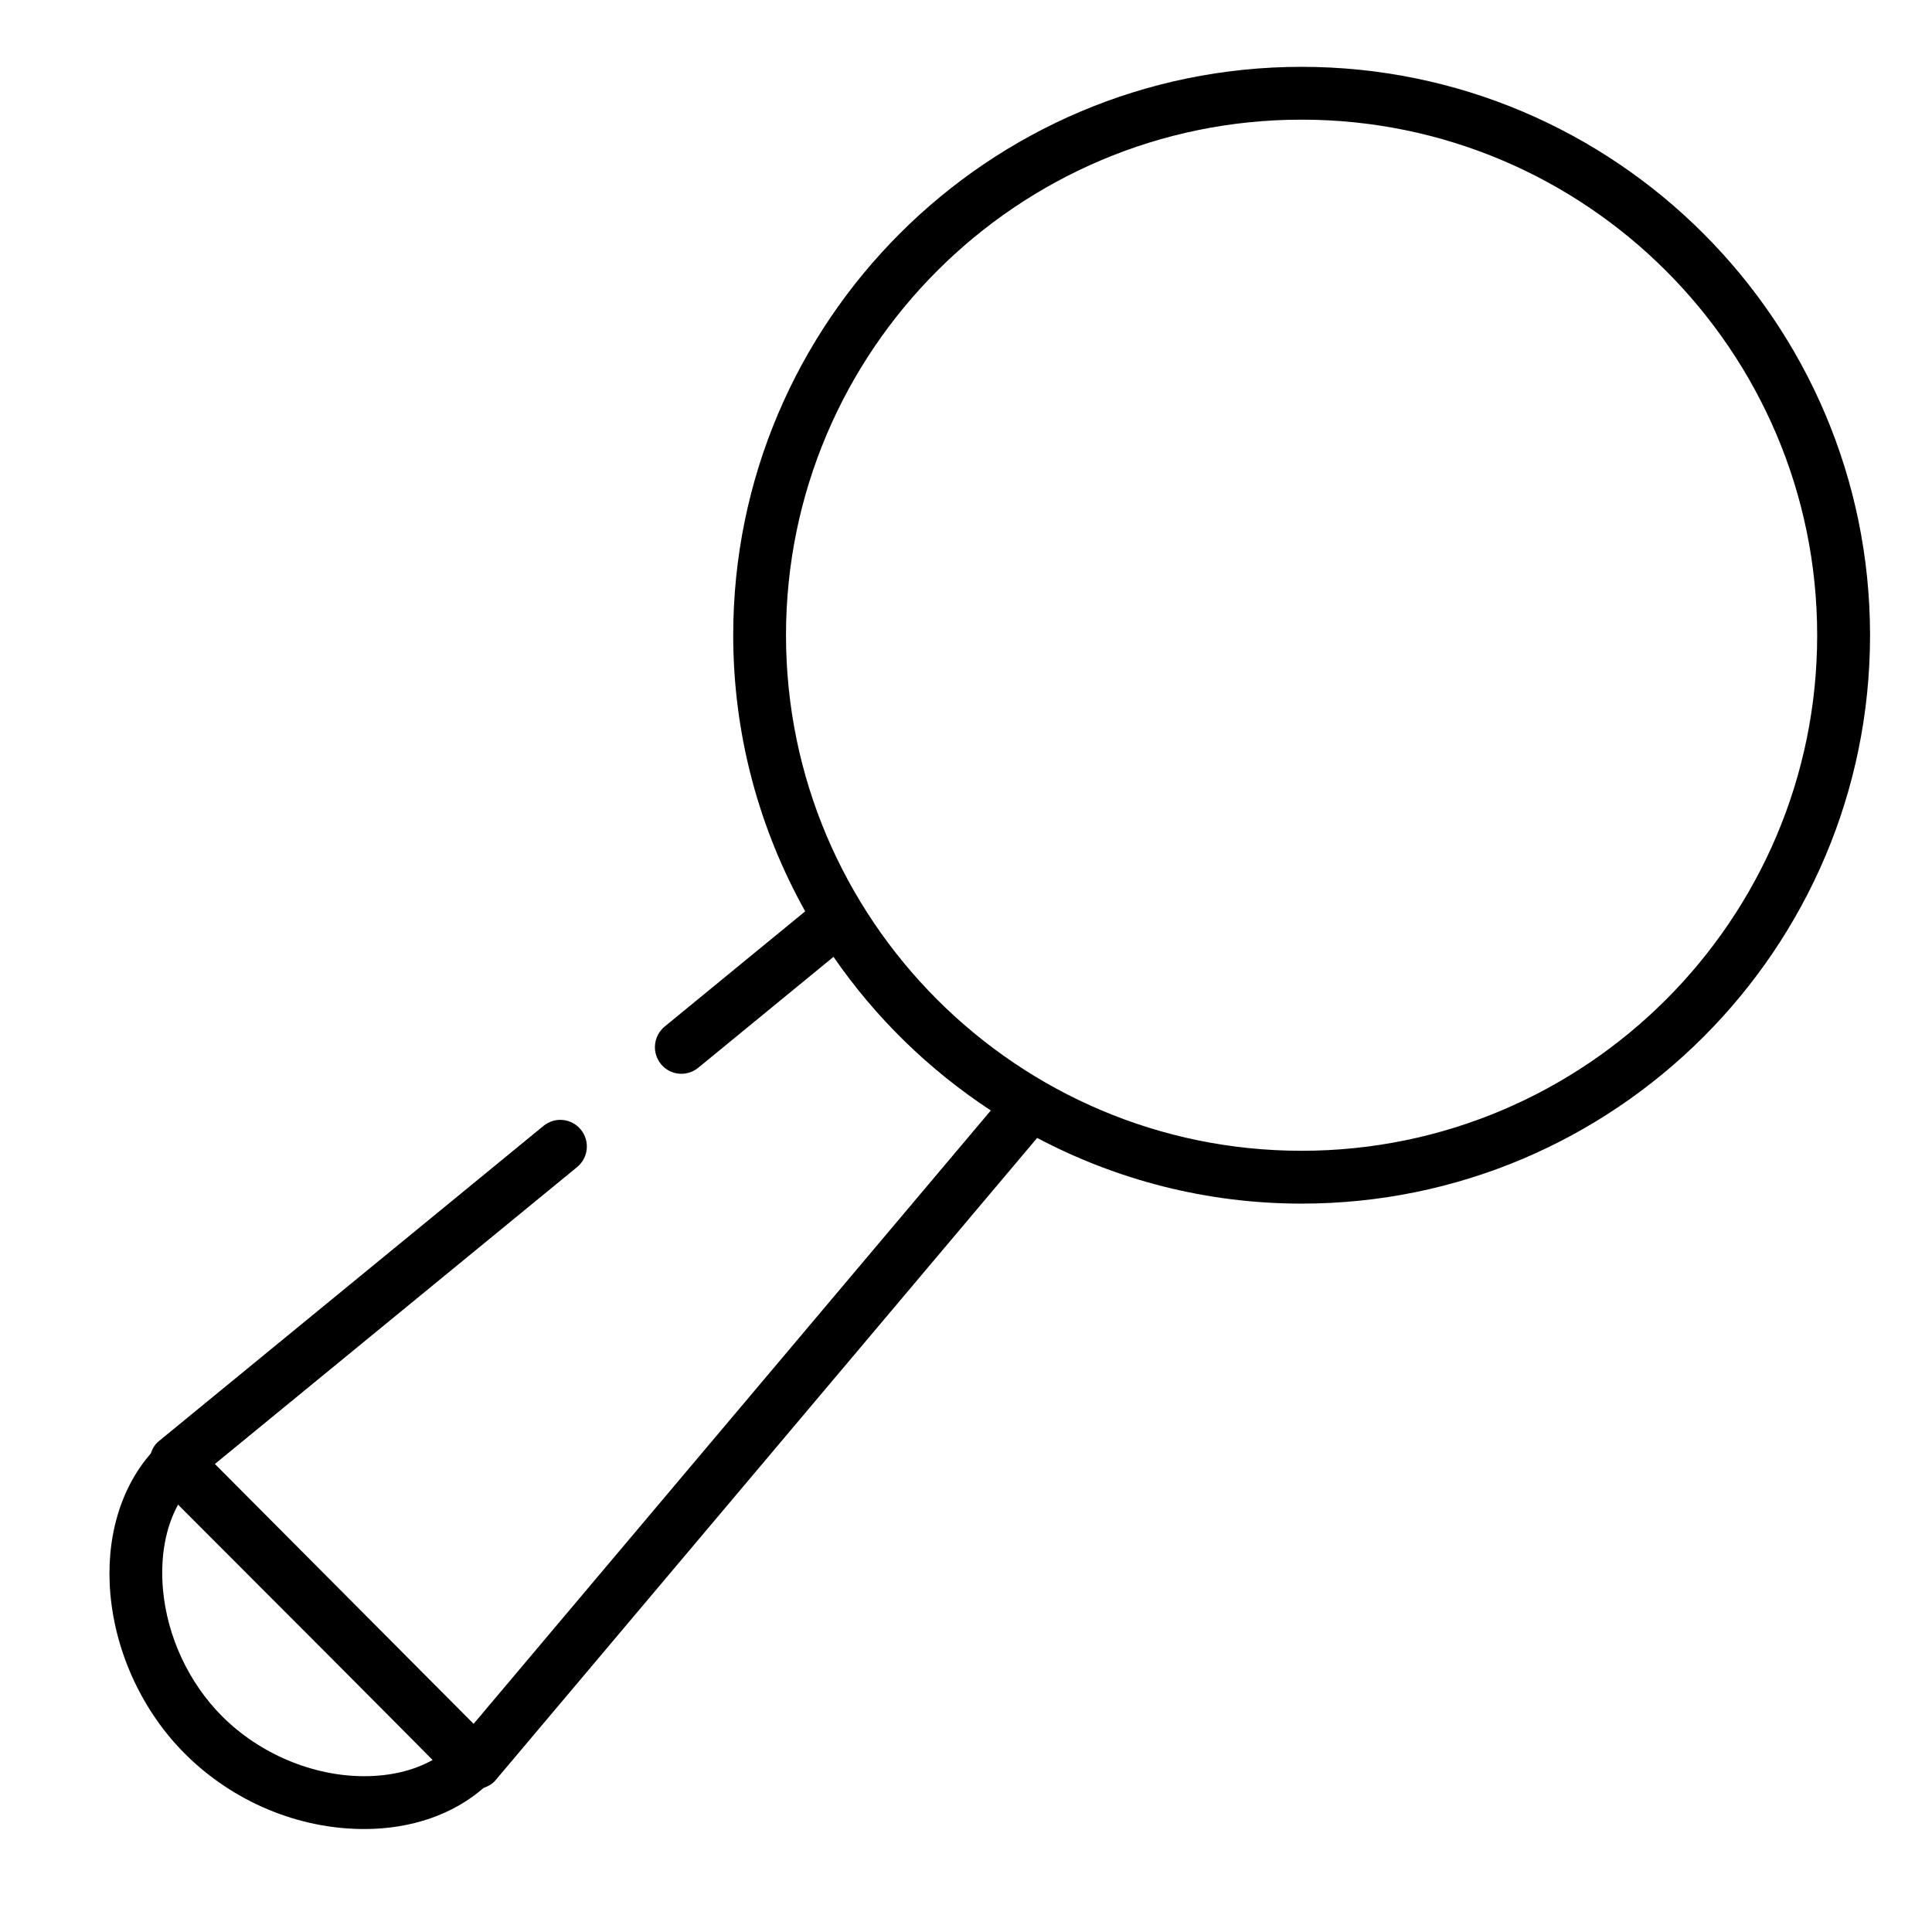 <?xml version="1.0" encoding="UTF-8"?>
<!-- The Best Svg Icon site in the world: iconSvg.co, Visit us! https://iconsvg.co -->
<svg fill="#000000" width="800px" height="800px" version="1.1" viewBox="144 144 512 512" xmlns="http://www.w3.org/2000/svg">
 <path d="m488.93 161.71c-83.059 0-150.62 67.566-150.62 150.62 0 26.562 6.969 51.488 19.074 73.18l-37.238 30.535c-3.008 2.477-3.457 6.914-0.992 9.938 2.434 3.023 6.844 3.441 9.879 0.992l35.855-29.402c11.113 16.121 25.301 29.961 41.691 40.711l-137.07 162.55-68.559-68.867 95.988-78.68c3.008-2.465 3.457-6.914 0.992-9.922-2.449-3.023-6.871-3.457-9.879-1.008l-102.02 83.617c-1.035 0.84-1.664 2-2.07 3.219-8.074 9.238-12.051 22.629-10.691 37.465 1.441 15.66 8.633 31.012 19.734 42.098 12.68 12.68 30.004 19.957 47.527 19.957 12.539 0 23.625-3.906 31.629-10.902 1.191-0.406 2.309-1.023 3.137-2l143.56-170.25c20.949 11.07 44.77 17.41 70.086 17.41 83.074 0 150.64-67.566 150.64-150.62-0.012-83.074-67.578-150.64-150.65-150.64zm-248.41 453c-13.645 0-27.711-5.934-37.633-15.855-8.816-8.816-14.539-21.02-15.688-33.488-0.781-8.652 0.645-16.547 3.992-22.617 24.141 24.156 55.141 55.211 67.453 67.664-4.984 2.797-11.195 4.297-18.125 4.297zm248.41-165.74c-75.332 0-136.63-61.297-136.63-136.63 0-75.332 61.297-136.63 136.63-136.63 75.348 0 136.64 61.281 136.64 136.63 0 75.348-61.297 136.63-136.64 136.63z"/>
</svg>